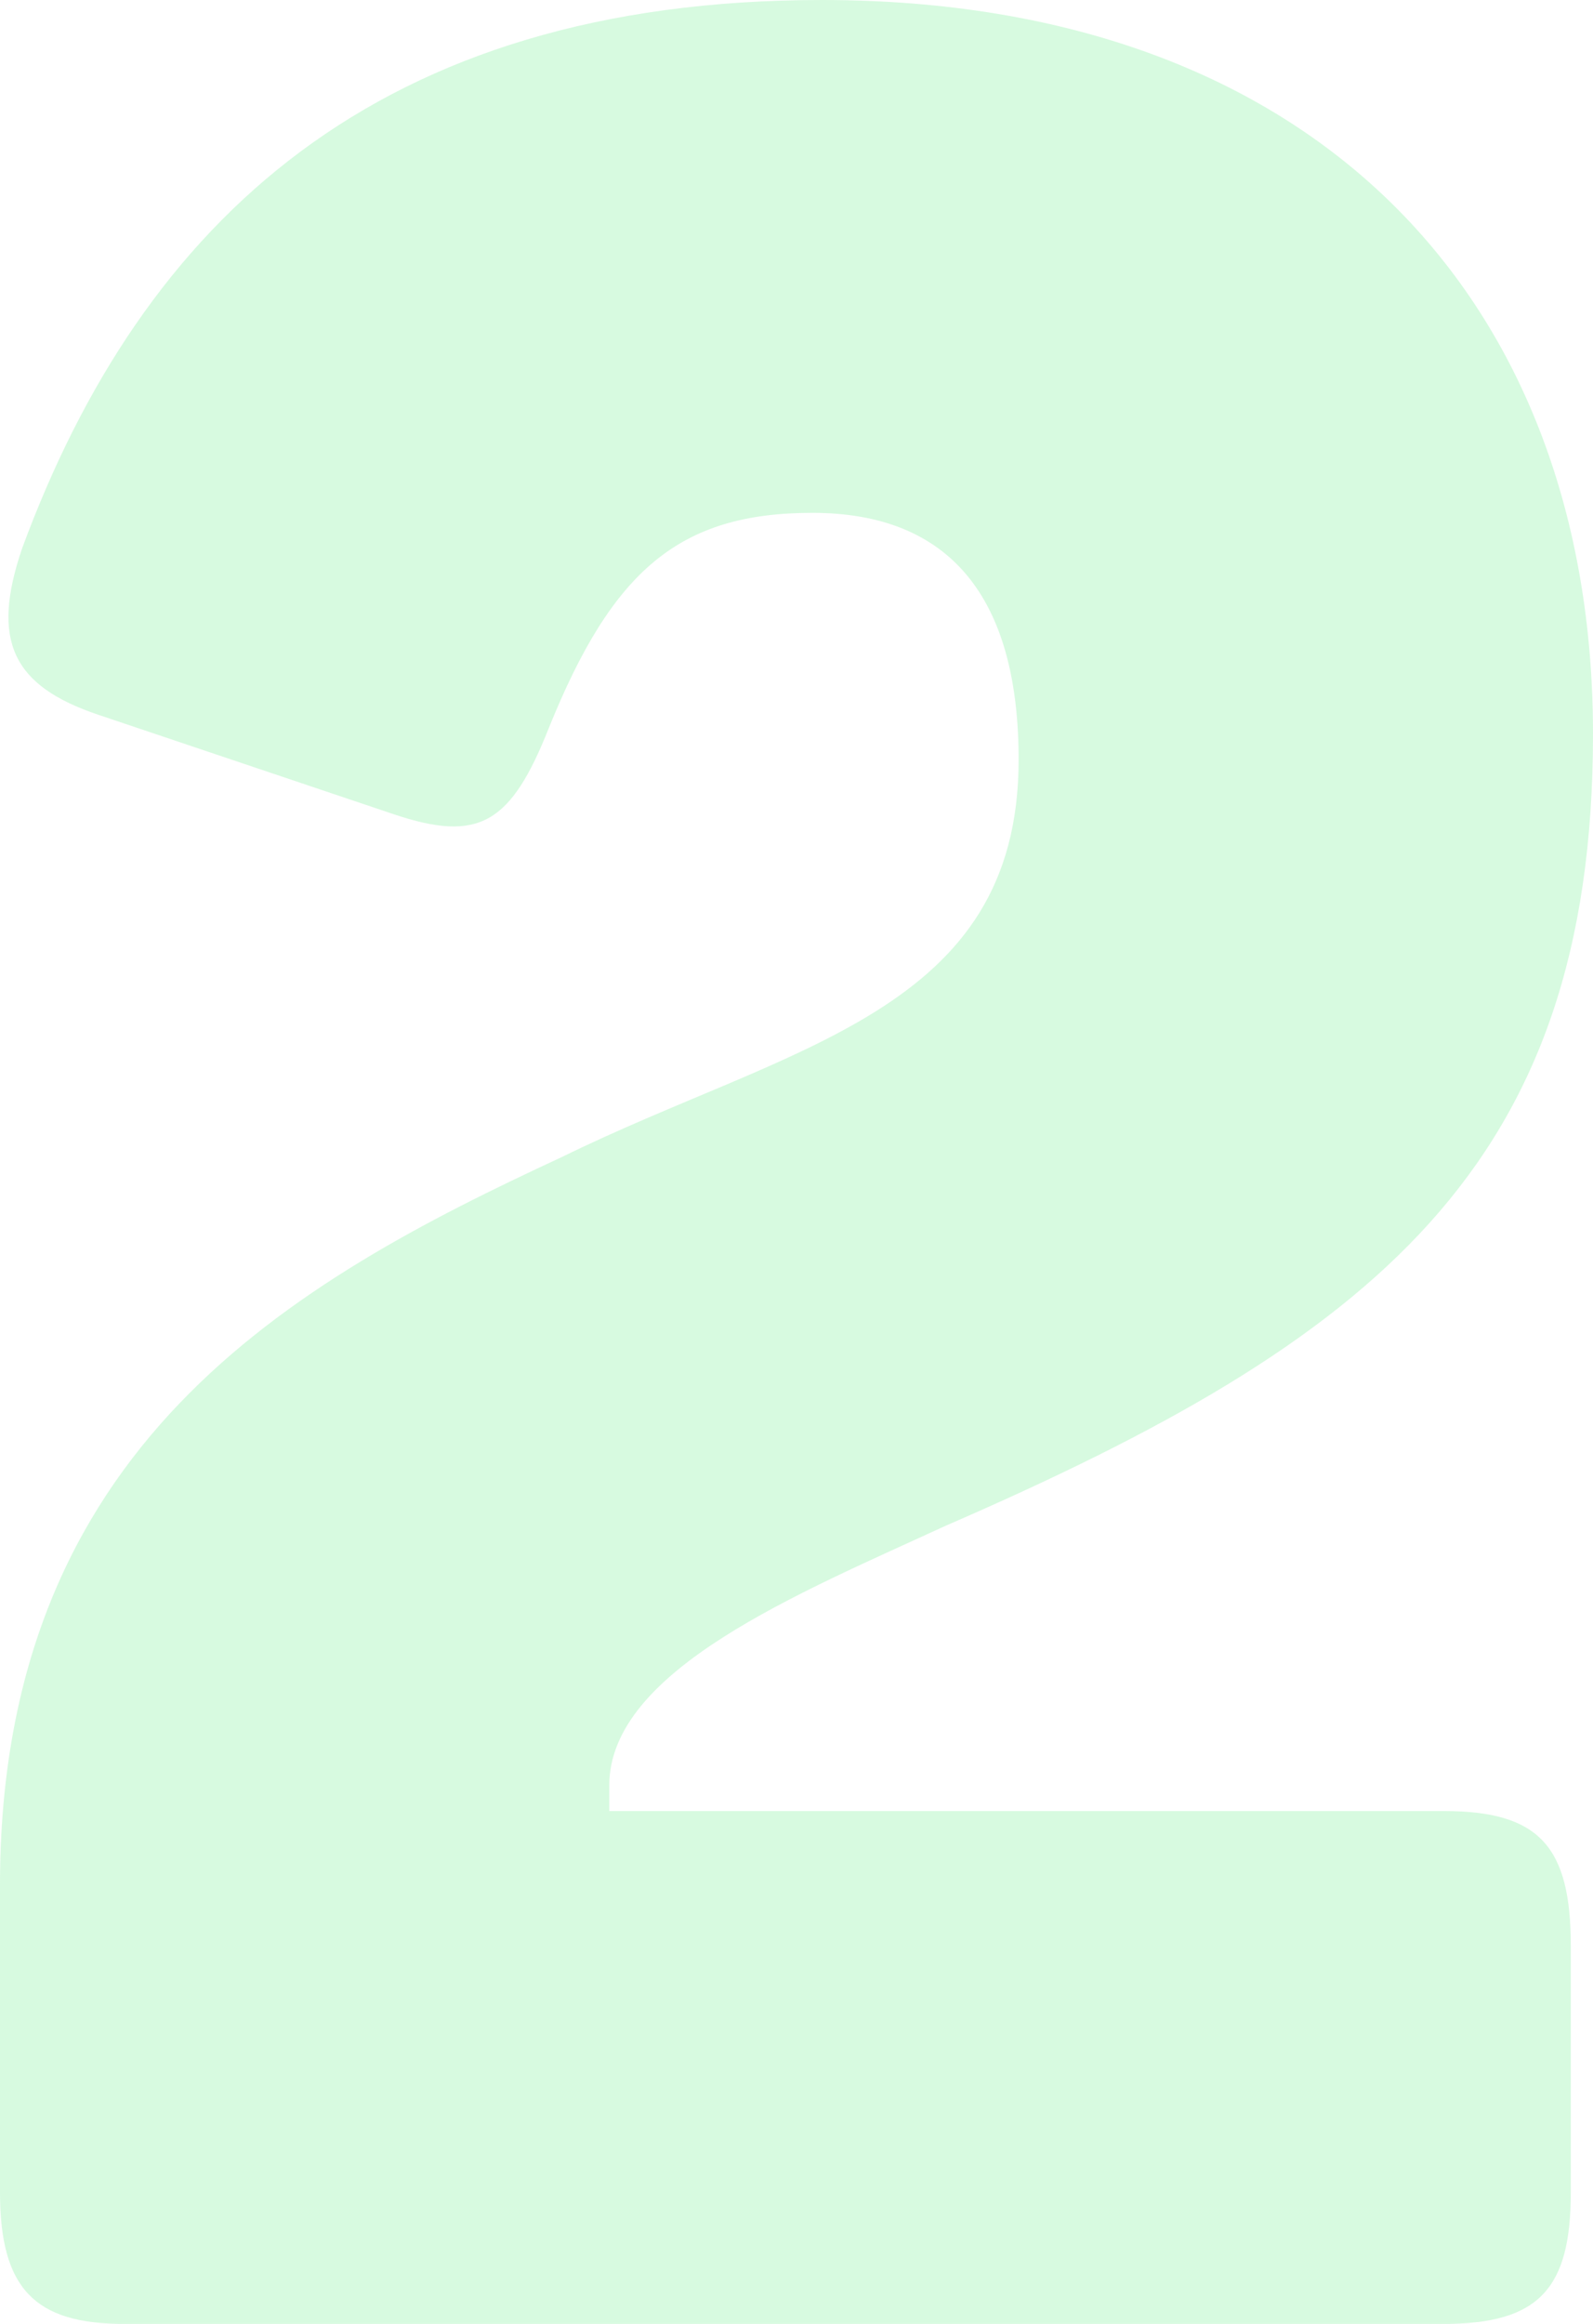 <svg width="48" height="70" viewBox="0 0 48 70" fill="none" xmlns="http://www.w3.org/2000/svg">
<path opacity="0.3" d="M3.729 70C1.052 70 0 68.938 0 66.041V56.772C0 43.545 8.797 38.621 16.924 34.855C23.809 31.476 30.693 30.51 30.693 22.883C30.693 17.959 28.59 15.448 24.478 15.448C20.462 15.448 18.454 17.186 16.542 21.917C15.394 24.814 14.438 25.393 11.857 24.524L2.964 21.531C0.382 20.662 -0.287 19.31 0.669 16.51C4.303 6.662 11.379 0 24.765 0C39.681 0 48 9.076 48 22.11C48 35.145 41.402 40.359 28.494 45.959C24.096 47.986 18.359 50.303 18.359 53.779V54.552H43.506C46.374 54.552 47.331 55.614 47.331 58.607V66.041C47.331 68.938 46.374 70 43.506 70H3.729Z" fill="#7AEF97"/>
</svg>
